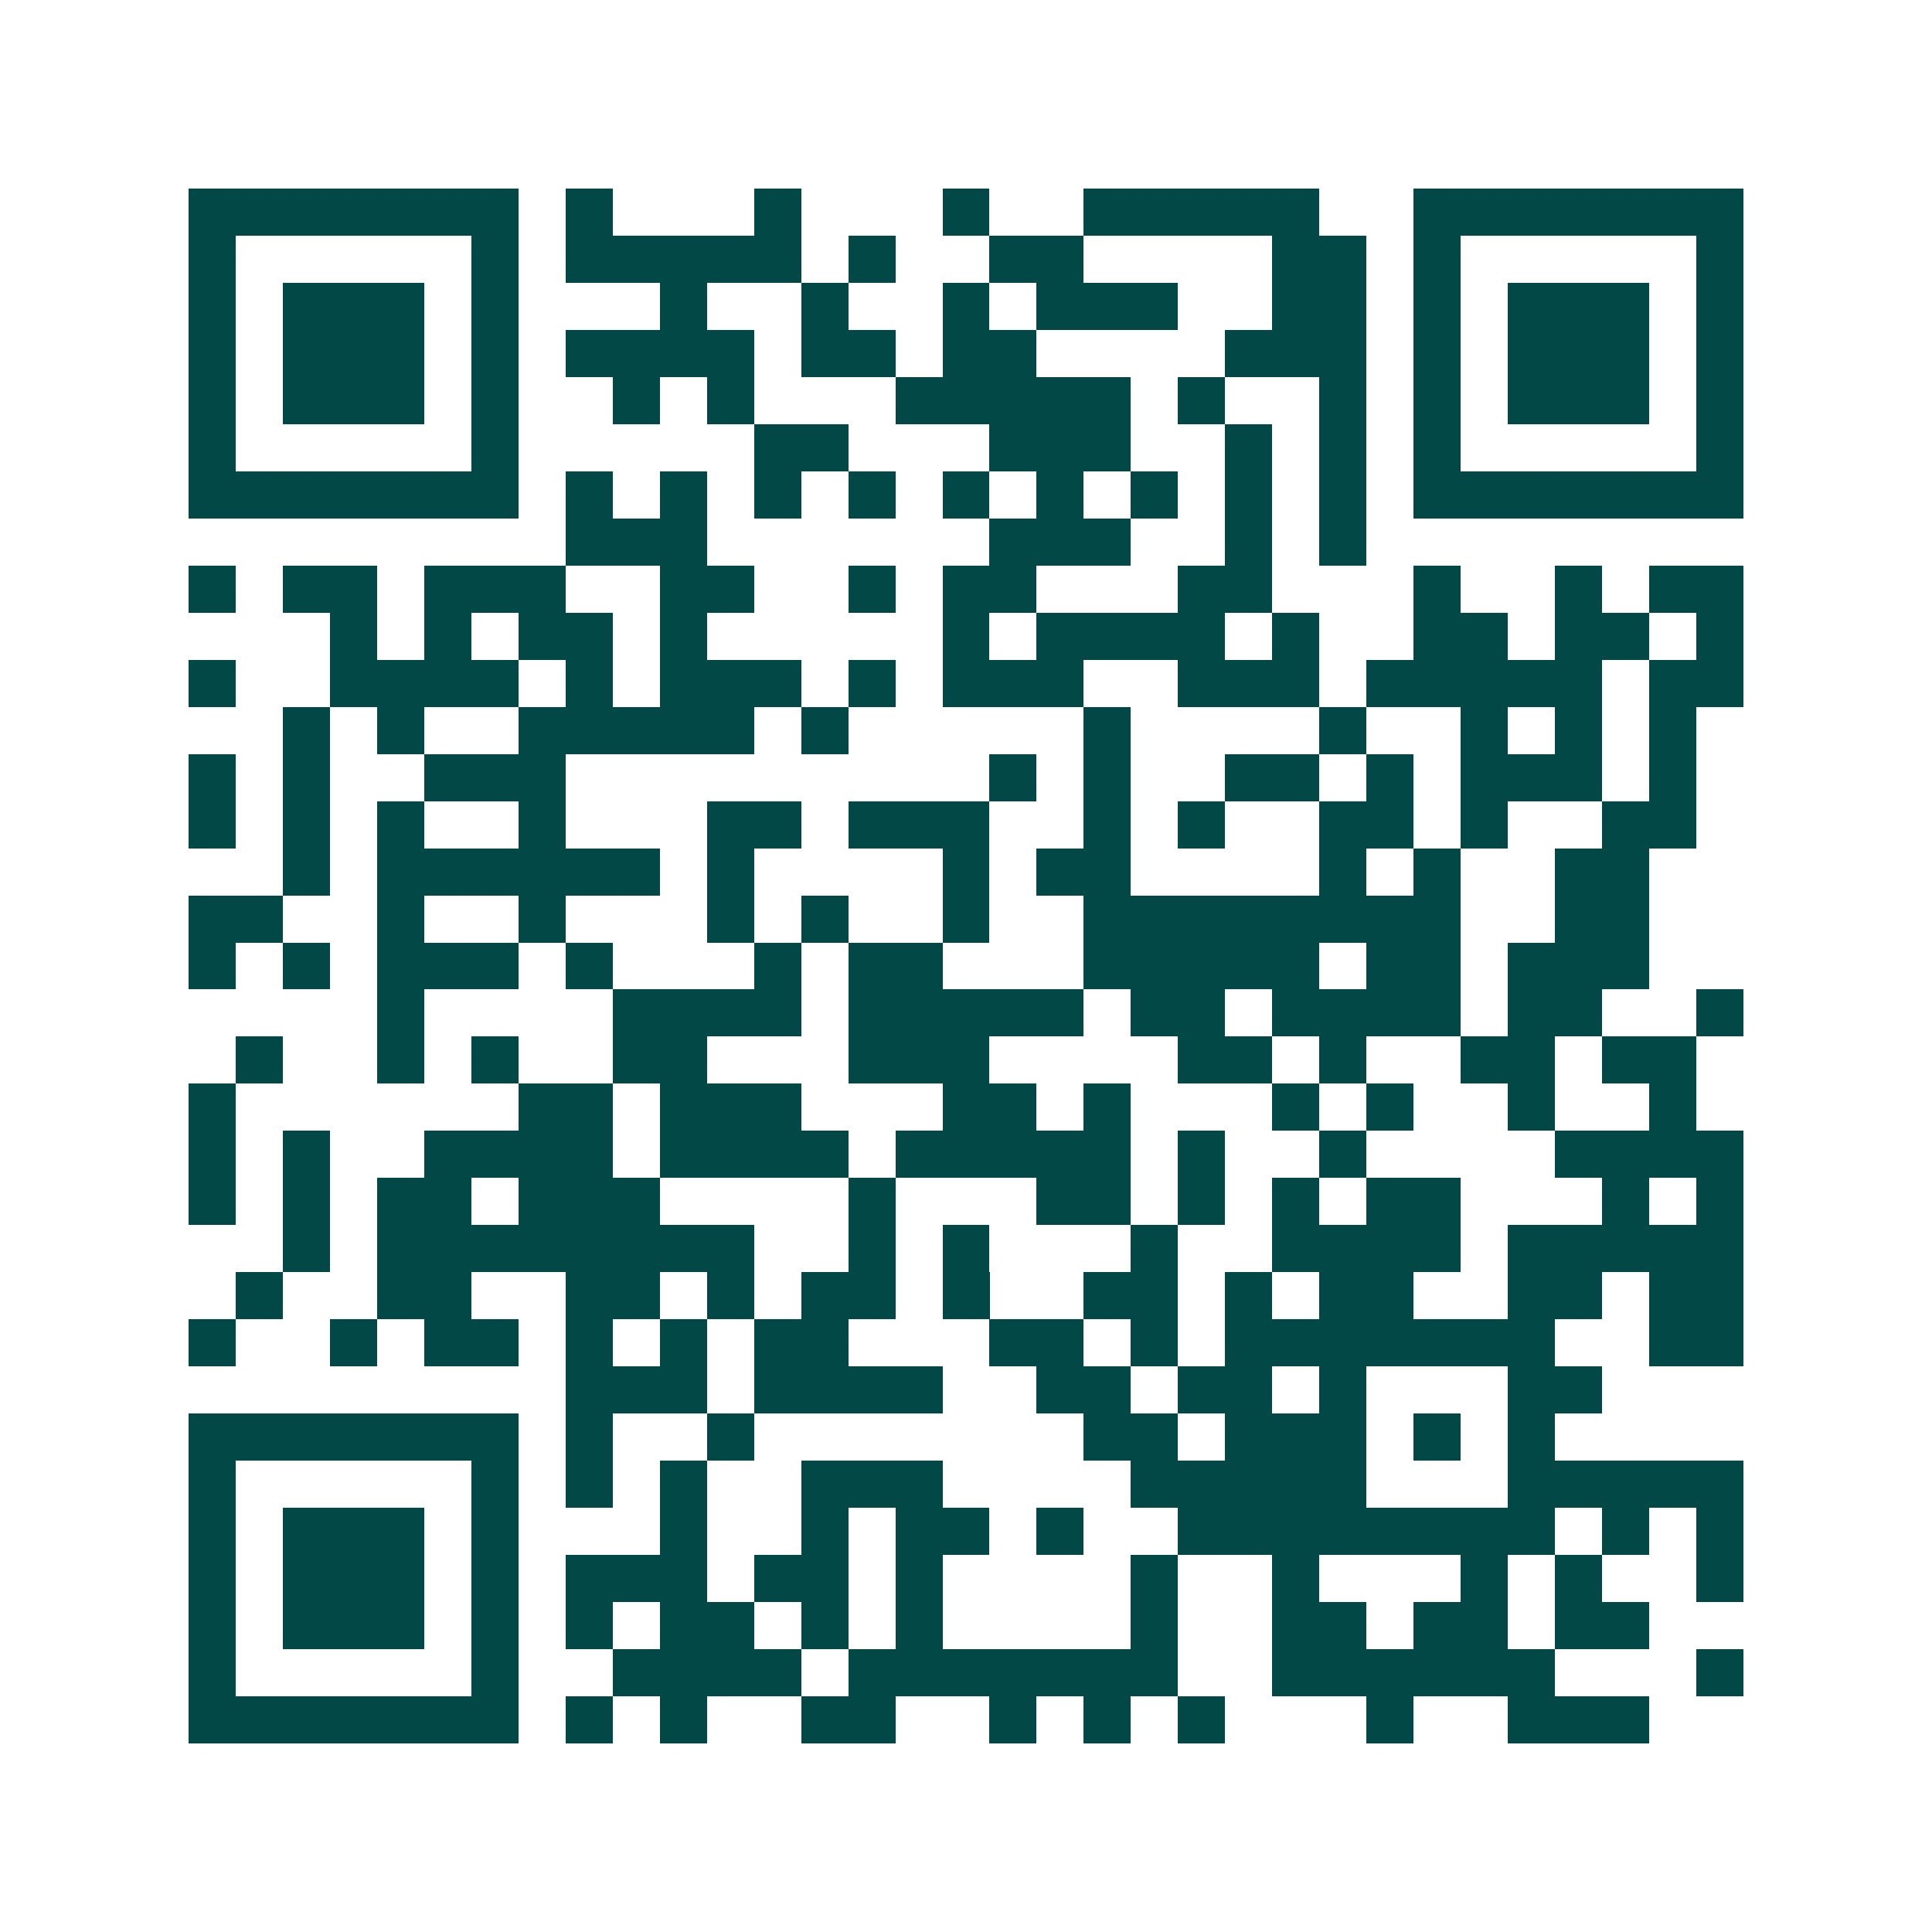 <svg xmlns="http://www.w3.org/2000/svg" width="200" height="200" viewBox="0 0 41 41" shape-rendering="crispEdges"><path fill="#ffffff" d="M0 0h41v41H0z"/><path stroke="#014847" d="M4 4.5h7m1 0h1m3 0h1m3 0h1m2 0h5m2 0h7M4 5.5h1m5 0h1m1 0h5m1 0h1m2 0h2m4 0h2m1 0h1m5 0h1M4 6.5h1m1 0h3m1 0h1m3 0h1m2 0h1m2 0h1m1 0h3m2 0h2m1 0h1m1 0h3m1 0h1M4 7.5h1m1 0h3m1 0h1m1 0h4m1 0h2m1 0h2m4 0h3m1 0h1m1 0h3m1 0h1M4 8.5h1m1 0h3m1 0h1m2 0h1m1 0h1m3 0h5m1 0h1m2 0h1m1 0h1m1 0h3m1 0h1M4 9.5h1m5 0h1m5 0h2m3 0h3m2 0h1m1 0h1m1 0h1m5 0h1M4 10.5h7m1 0h1m1 0h1m1 0h1m1 0h1m1 0h1m1 0h1m1 0h1m1 0h1m1 0h1m1 0h7M12 11.5h3m6 0h3m2 0h1m1 0h1M4 12.5h1m1 0h2m1 0h3m2 0h2m2 0h1m1 0h2m3 0h2m3 0h1m2 0h1m1 0h2M7 13.5h1m1 0h1m1 0h2m1 0h1m5 0h1m1 0h4m1 0h1m2 0h2m1 0h2m1 0h1M4 14.5h1m2 0h4m1 0h1m1 0h3m1 0h1m1 0h3m2 0h3m1 0h5m1 0h2M6 15.5h1m1 0h1m2 0h5m1 0h1m5 0h1m4 0h1m2 0h1m1 0h1m1 0h1M4 16.5h1m1 0h1m2 0h3m9 0h1m1 0h1m2 0h2m1 0h1m1 0h3m1 0h1M4 17.5h1m1 0h1m1 0h1m2 0h1m3 0h2m1 0h3m2 0h1m1 0h1m2 0h2m1 0h1m2 0h2M6 18.5h1m1 0h6m1 0h1m4 0h1m1 0h2m4 0h1m1 0h1m2 0h2M4 19.5h2m2 0h1m2 0h1m3 0h1m1 0h1m2 0h1m2 0h8m2 0h2M4 20.5h1m1 0h1m1 0h3m1 0h1m3 0h1m1 0h2m3 0h5m1 0h2m1 0h3M8 21.5h1m4 0h4m1 0h5m1 0h2m1 0h4m1 0h2m2 0h1M5 22.5h1m2 0h1m1 0h1m2 0h2m3 0h3m4 0h2m1 0h1m2 0h2m1 0h2M4 23.5h1m6 0h2m1 0h3m3 0h2m1 0h1m3 0h1m1 0h1m2 0h1m2 0h1M4 24.5h1m1 0h1m2 0h4m1 0h4m1 0h5m1 0h1m2 0h1m4 0h4M4 25.5h1m1 0h1m1 0h2m1 0h3m4 0h1m3 0h2m1 0h1m1 0h1m1 0h2m3 0h1m1 0h1M6 26.5h1m1 0h8m2 0h1m1 0h1m3 0h1m2 0h4m1 0h5M5 27.5h1m2 0h2m2 0h2m1 0h1m1 0h2m1 0h1m2 0h2m1 0h1m1 0h2m2 0h2m1 0h2M4 28.5h1m2 0h1m1 0h2m1 0h1m1 0h1m1 0h2m3 0h2m1 0h1m1 0h7m2 0h2M12 29.5h3m1 0h4m2 0h2m1 0h2m1 0h1m3 0h2M4 30.5h7m1 0h1m2 0h1m7 0h2m1 0h3m1 0h1m1 0h1M4 31.5h1m5 0h1m1 0h1m1 0h1m2 0h3m4 0h5m3 0h5M4 32.5h1m1 0h3m1 0h1m3 0h1m2 0h1m1 0h2m1 0h1m2 0h8m1 0h1m1 0h1M4 33.5h1m1 0h3m1 0h1m1 0h3m1 0h2m1 0h1m4 0h1m2 0h1m3 0h1m1 0h1m2 0h1M4 34.5h1m1 0h3m1 0h1m1 0h1m1 0h2m1 0h1m1 0h1m4 0h1m2 0h2m1 0h2m1 0h2M4 35.5h1m5 0h1m2 0h4m1 0h7m2 0h6m3 0h1M4 36.5h7m1 0h1m1 0h1m2 0h2m2 0h1m1 0h1m1 0h1m3 0h1m2 0h3"/></svg>
